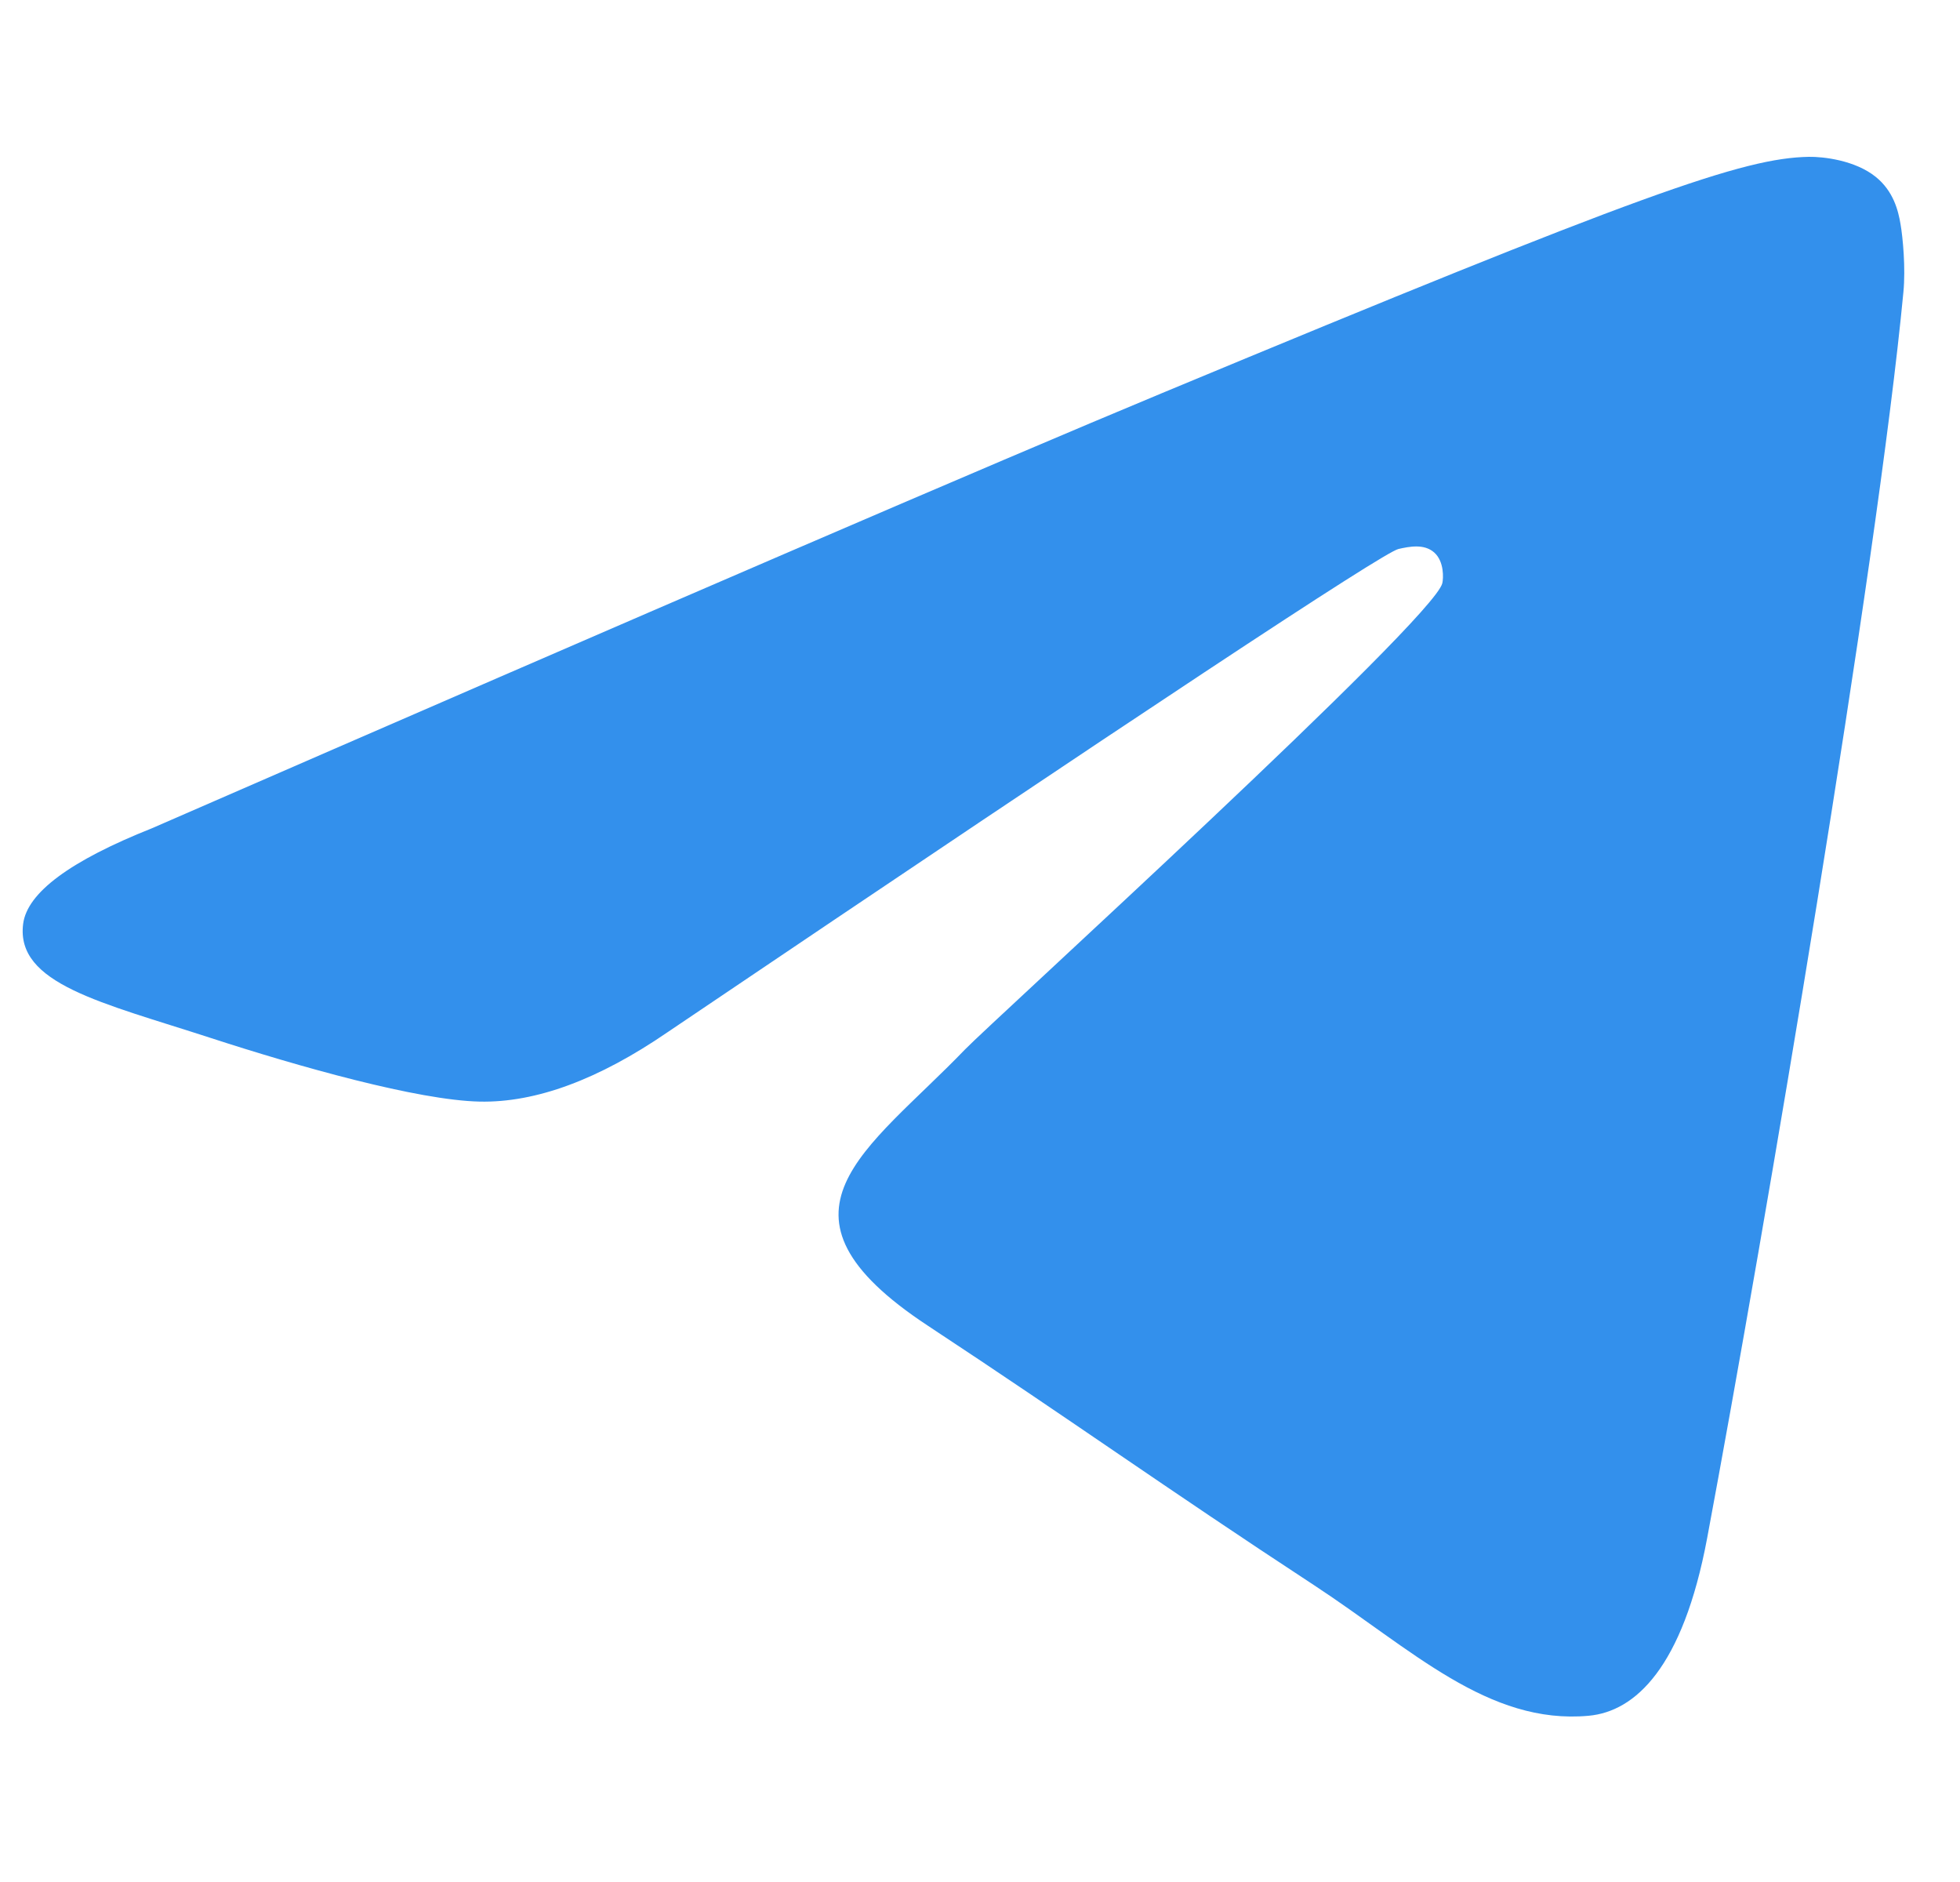 <?xml version="1.0" encoding="UTF-8"?> <svg xmlns="http://www.w3.org/2000/svg" width="25" height="24" viewBox="0 0 25 24" fill="none"><path fill-rule="evenodd" clip-rule="evenodd" d="M1.939 10.562C8.381 7.755 12.677 5.905 14.827 5.011C20.964 2.458 22.239 2.015 23.071 2C23.253 1.997 23.662 2.042 23.927 2.257C24.151 2.439 24.212 2.684 24.241 2.856C24.271 3.028 24.308 3.419 24.278 3.726C23.946 7.22 22.507 15.7 21.775 19.614C21.465 21.27 20.855 21.826 20.264 21.88C18.981 21.998 18.006 21.032 16.764 20.217C14.818 18.942 13.72 18.148 11.832 16.904C9.65 15.466 11.064 14.676 12.308 13.384C12.633 13.046 18.288 7.903 18.397 7.437C18.411 7.378 18.423 7.161 18.294 7.046C18.165 6.931 17.974 6.97 17.837 7.001C17.642 7.046 14.534 9.1 8.515 13.163C7.633 13.768 6.834 14.063 6.118 14.048C5.329 14.031 3.811 13.602 2.683 13.235C1.299 12.785 0.199 12.547 0.295 11.783C0.345 11.385 0.893 10.978 1.939 10.562Z" fill="#3390EC"></path></svg> 